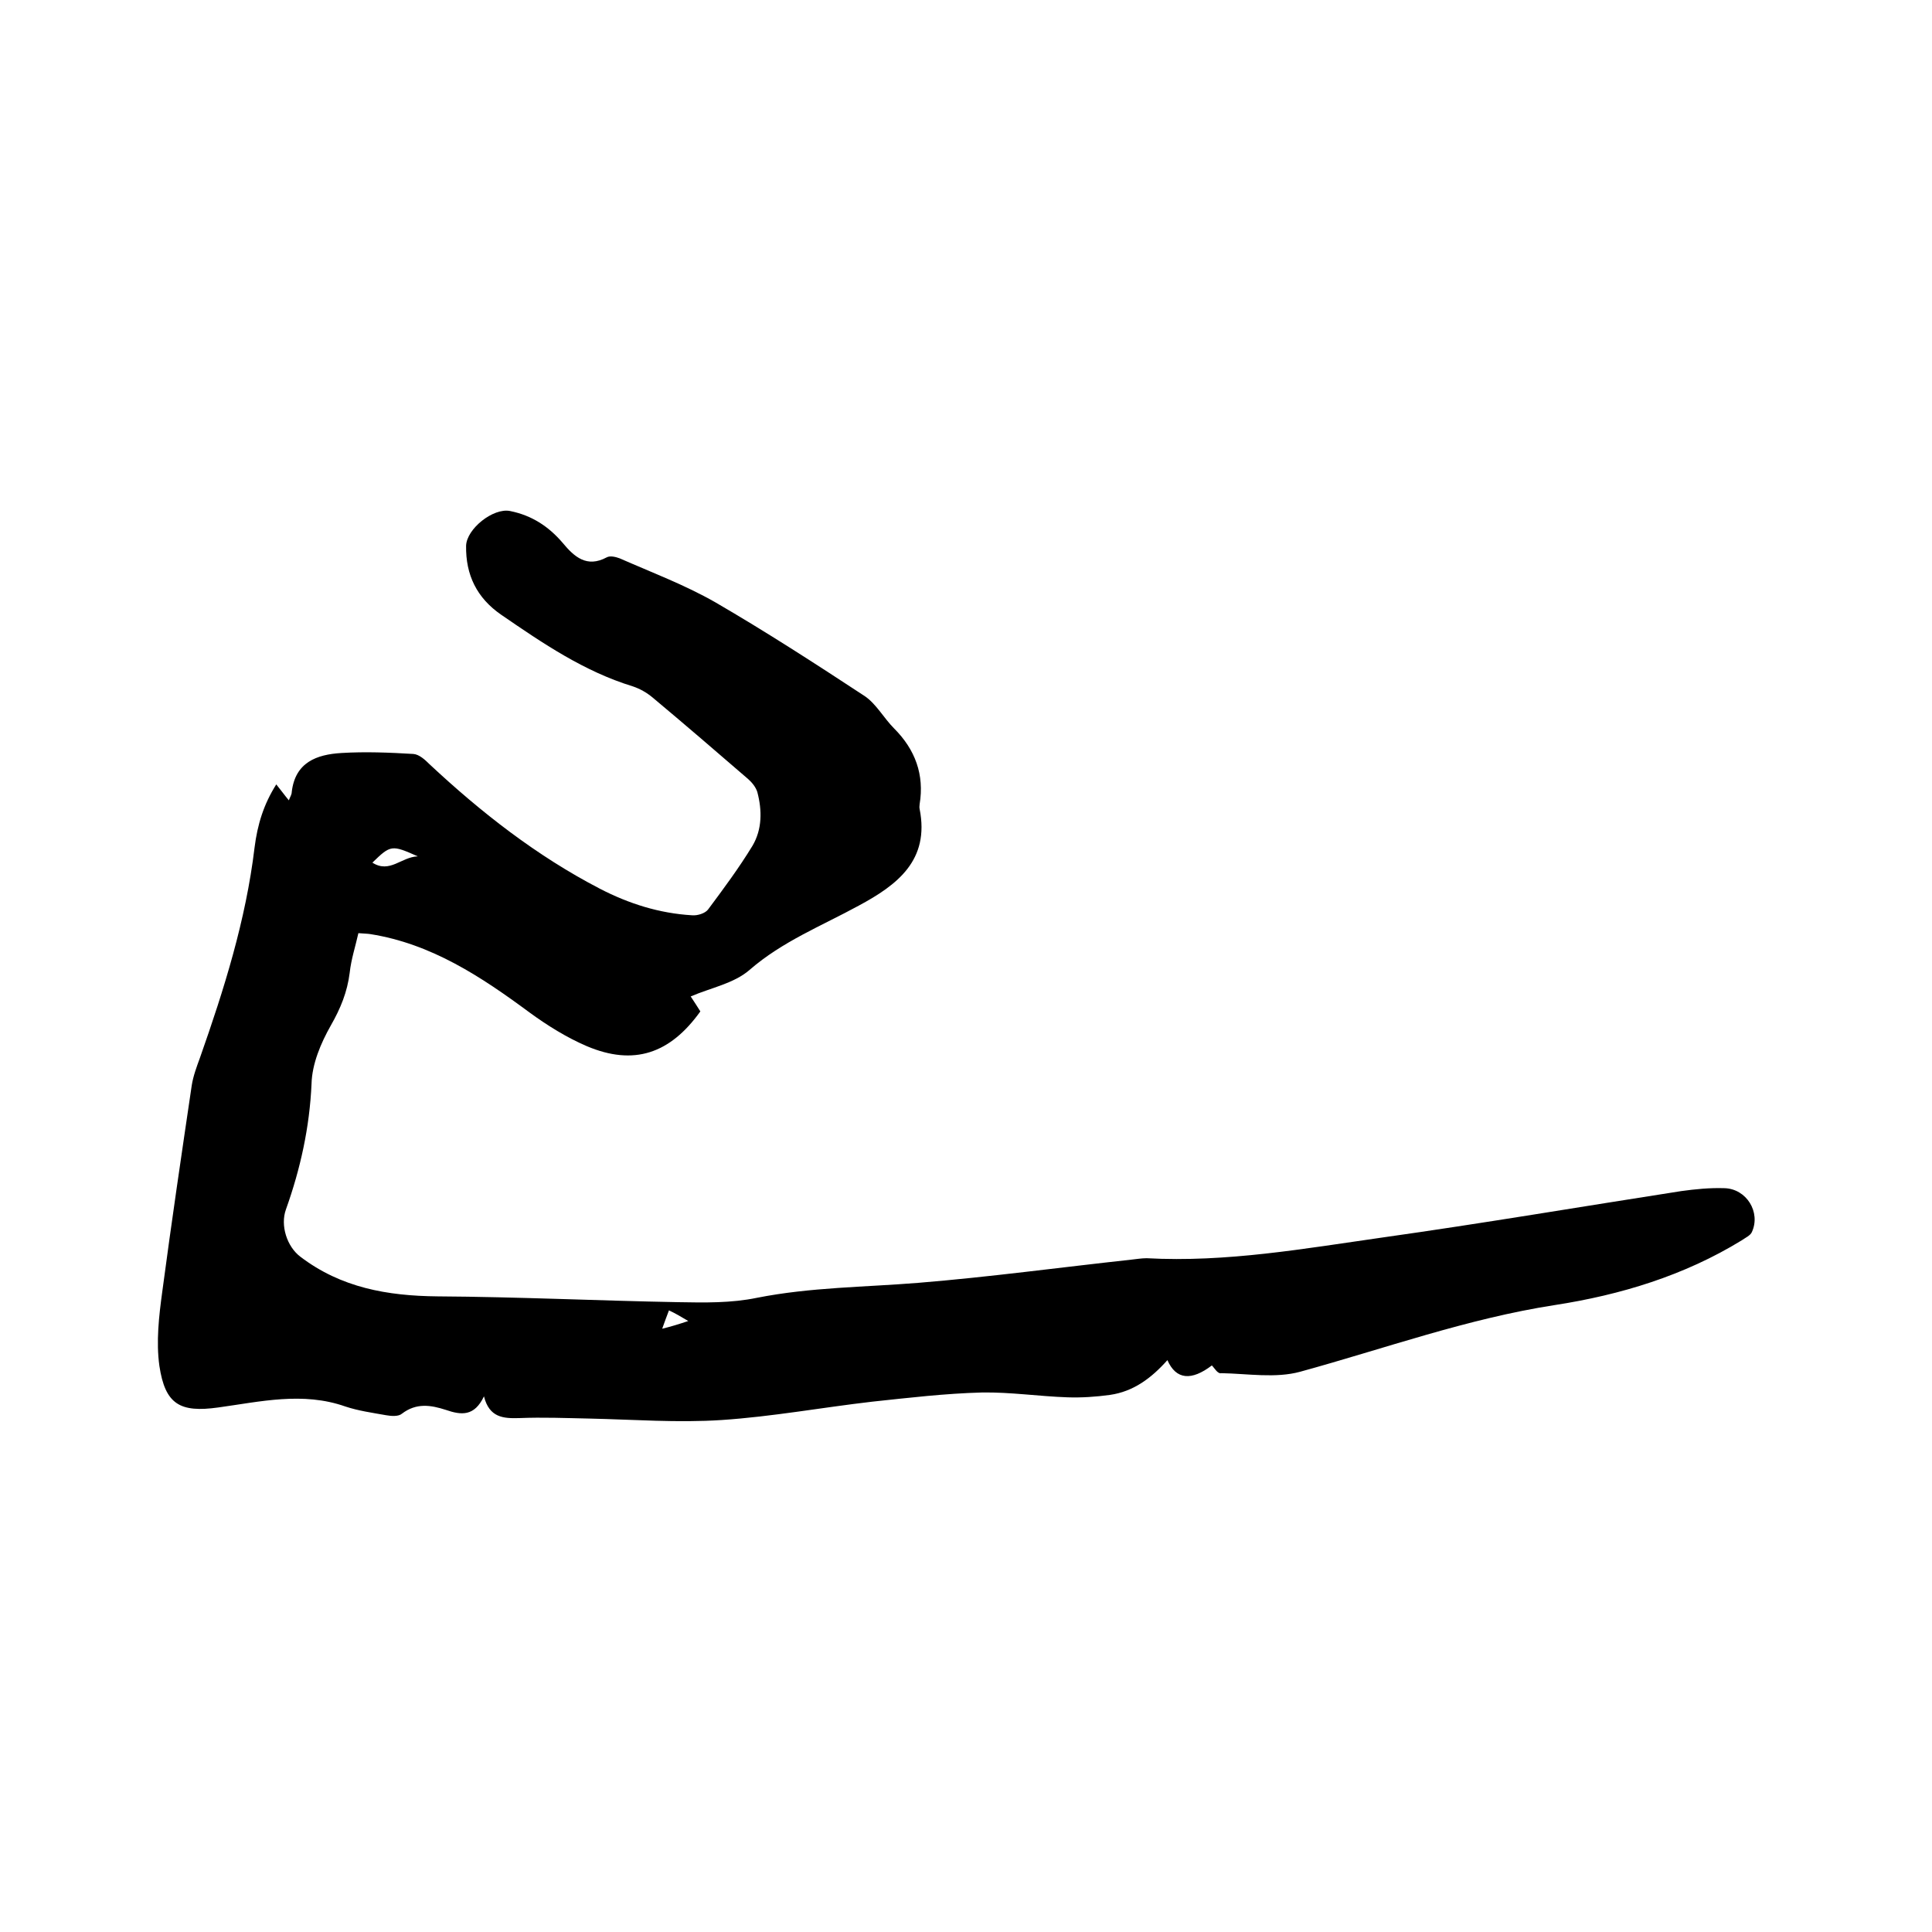 <svg enable-background="new 0 0 400 400" viewBox="0 0 400 400" xmlns="http://www.w3.org/2000/svg"><path d="m250.9 282.7c-4.2 3.2-7.4 3-9.2-1.1-3.3 3.7-7 6.5-11.9 7.2-2.9.4-5.9.6-8.8.5-5.9-.2-11.8-1.1-17.7-1-7.6.2-15.2 1.1-22.7 1.9-10.4 1.2-20.7 3.1-31.2 3.8-9.1.6-18.2-.1-27.3-.3-4.9-.1-9.7-.3-14.6-.1-3.3.1-6.2-.1-7.3-4.5-2 4.2-4.7 3.9-7.9 2.8-3.1-1-6.1-1.5-9.1.8-.7.6-2.2.5-3.3.3-2.8-.5-5.7-.9-8.4-1.8-8.8-3.1-17.6-1-26.3.2-7.9 1.1-11-.6-12.2-8.6-.7-5-.1-10.3.6-15.4 1.9-14.3 4-28.5 6.1-42.7.3-1.9 1-3.8 1.7-5.7 5-14.2 9.5-28.5 11.3-43.5.6-4.8 1.9-9 4.5-13.1.9 1.1 1.6 2.1 2.6 3.3.3-.8.6-1.2.6-1.7.7-6.2 5.2-7.8 10.3-8.1 4.9-.3 9.9-.1 14.9.2 1.2.1 2.4 1.2 3.3 2.1 10.7 10 22.2 19 35.3 25.8 6 3.1 12.3 5.1 19.1 5.5 1.1.1 2.7-.4 3.3-1.2 3.2-4.3 6.4-8.6 9.2-13.2 2-3.4 2-7.3 1-11.1-.3-1-1.1-2-1.9-2.7-6.6-5.7-13.1-11.3-19.8-16.9-1.2-1-2.6-1.8-4.1-2.3-10.1-3.1-18.6-8.9-27.2-14.8-5.1-3.5-7.4-8.3-7.3-14.3.1-3.5 5.6-7.9 9.1-7.2 4.5.9 8 3.2 10.9 6.6 2.4 2.9 5 5.2 9.1 3 .7-.4 1.9-.1 2.7.2 6.6 2.9 13.5 5.5 19.8 9.1 10.5 6.1 20.7 12.7 30.9 19.4 2.4 1.6 4 4.6 6.1 6.7 4.4 4.4 6.3 9.6 5.3 15.7 0 .3-.1.6 0 1 2.1 10.6-4.6 15.7-12.6 20-7.7 4.2-15.8 7.4-22.6 13.3-3.2 2.8-8 3.7-12.2 5.5.7 1.1 1.4 2.1 2 3.1-6.3 8.8-13.8 11.3-23.5 7.2-4.2-1.8-8.2-4.3-11.9-7-10-7.4-20.3-14.2-32.9-16.2-.6-.1-1.3-.1-2.5-.2-.6 2.7-1.5 5.4-1.8 8.2-.5 4-1.9 7.4-3.9 10.9-2.1 3.7-3.9 8-4 12.1-.4 9-2.3 17.6-5.3 26-1.2 3.3.2 7.7 3 9.8 8.4 6.4 18 8.1 28.4 8.2 16.6.1 33.2.9 49.8 1.2 5.5.1 11 .2 16.3-.9 11.1-2.2 22.3-2.2 33.4-3.1 14.7-1.2 29.4-3.2 44.1-4.8 1-.1 2.1-.3 3.2-.3 16.5.9 32.7-2 48.9-4.3 20.6-2.9 41.2-6.4 61.8-9.6 2.9-.4 5.9-.7 8.9-.6 4.6.1 7.6 5 5.7 9.1-.3.7-1.4 1.2-2.1 1.7-11.9 7.3-25.1 11.3-38.7 13.4-18.1 2.8-35.2 9-52.7 13.8-5.1 1.4-10.9.4-16.3.3-.8.2-1.4-1-2-1.6zm-173.8-104.1c3.6 2.3 6-1.2 9.4-1.3-5.4-2.4-5.6-2.4-9.4 1.3zm65.4 94.9c-1.7-1-2.7-1.6-4-2.2-.5 1.3-.9 2.4-1.4 3.8 2-.5 3.3-.9 5.4-1.6z"/></svg>